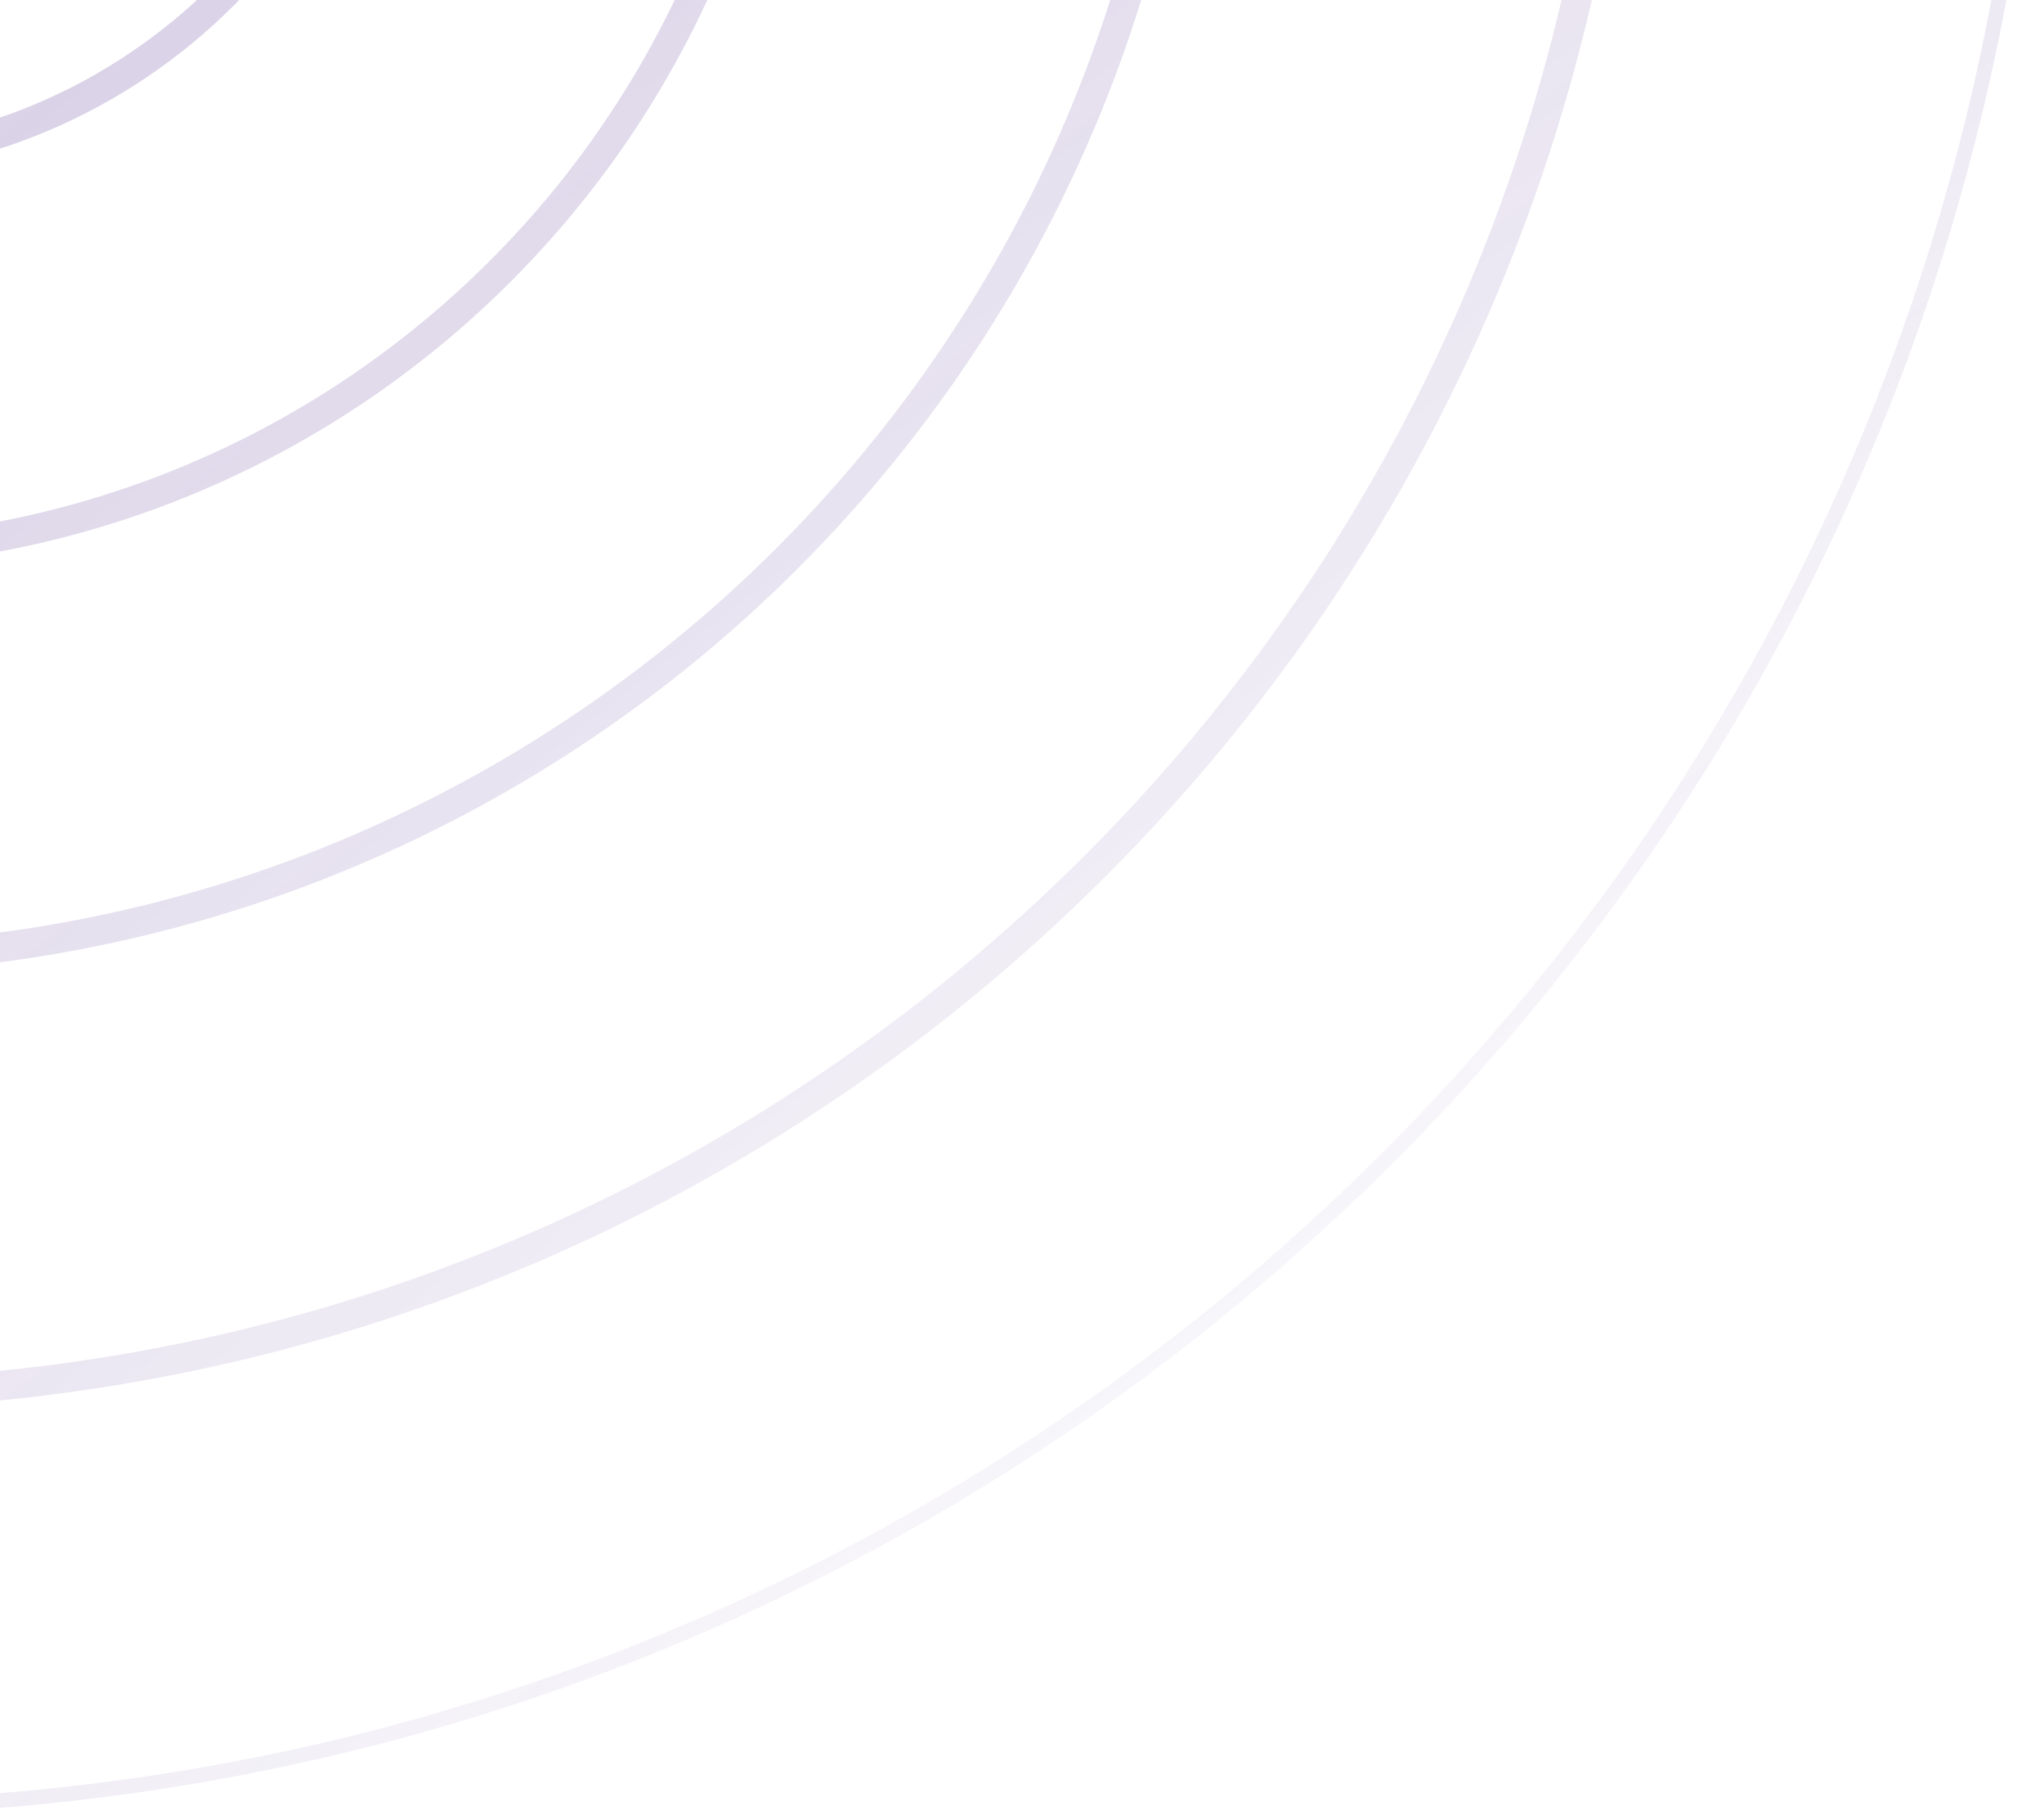 <?xml version="1.0" encoding="UTF-8"?> <svg xmlns="http://www.w3.org/2000/svg" width="277" height="246" viewBox="0 0 277 246" fill="none"><path d="M276 -55.5C276 110.462 141.462 245 -24.5 245C-190.462 245 -325 110.462 -325 -55.5C-325 -221.462 -190.462 -356 -24.5 -356C141.462 -356 276 -221.462 276 -55.5ZM219 -55.5C219 78.981 109.981 188 -24.5 188C-158.981 188 -268 78.981 -268 -55.5C-268 -189.981 -158.981 -299 -24.5 -299C109.981 -299 219 -189.981 219 -55.5ZM-24.5 190C111.086 190 221 80.086 221 -55.5C221 -191.086 111.086 -301 -24.5 -301C-160.086 -301 -270 -191.086 -270 -55.5C-270 80.086 -160.086 190 -24.5 190ZM160 -55.5C160 46.397 77.397 129 -24.5 129C-126.397 129 -209 46.397 -209 -55.5C-209 -157.397 -126.397 -240 -24.5 -240C77.397 -240 160 -157.397 160 -55.5ZM-24.5 131C78.501 131 162 47.501 162 -55.5C162 -158.501 78.501 -242 -24.5 -242C-127.501 -242 -211 -158.501 -211 -55.5C-211 47.501 -127.501 131 -24.5 131ZM105 -55.5C105 16.021 47.021 74 -24.5 74C-96.021 74 -154 16.021 -154 -55.5C-154 -127.021 -96.021 -185 -24.5 -185C47.021 -185 105 -127.021 105 -55.5ZM-24.5 76C48.125 76 107 17.125 107 -55.5C107 -128.125 48.125 -187 -24.5 -187C-97.125 -187 -156 -128.125 -156 -55.5C-156 17.125 -97.125 76 -24.5 76ZM52 -55.5C52 -13.25 17.75 21 -24.5 21C-66.75 21 -101 -13.25 -101 -55.5C-101 -97.75 -66.75 -132 -24.5 -132C17.75 -132 52 -97.75 52 -55.5ZM-24.5 23C18.854 23 54 -12.146 54 -55.5C54 -98.854 18.854 -134 -24.5 -134C-67.854 -134 -103 -98.854 -103 -55.5C-103 -12.146 -67.854 23 -24.5 23Z" stroke="url(#paint0_linear_195_413)" stroke-width="2"></path><defs><linearGradient id="paint0_linear_195_413" x1="-660" y1="-786.5" x2="164" y2="261" gradientUnits="userSpaceOnUse"><stop stop-color="#593594"></stop><stop offset="1" stop-color="#593594" stop-opacity="0"></stop></linearGradient></defs></svg> 